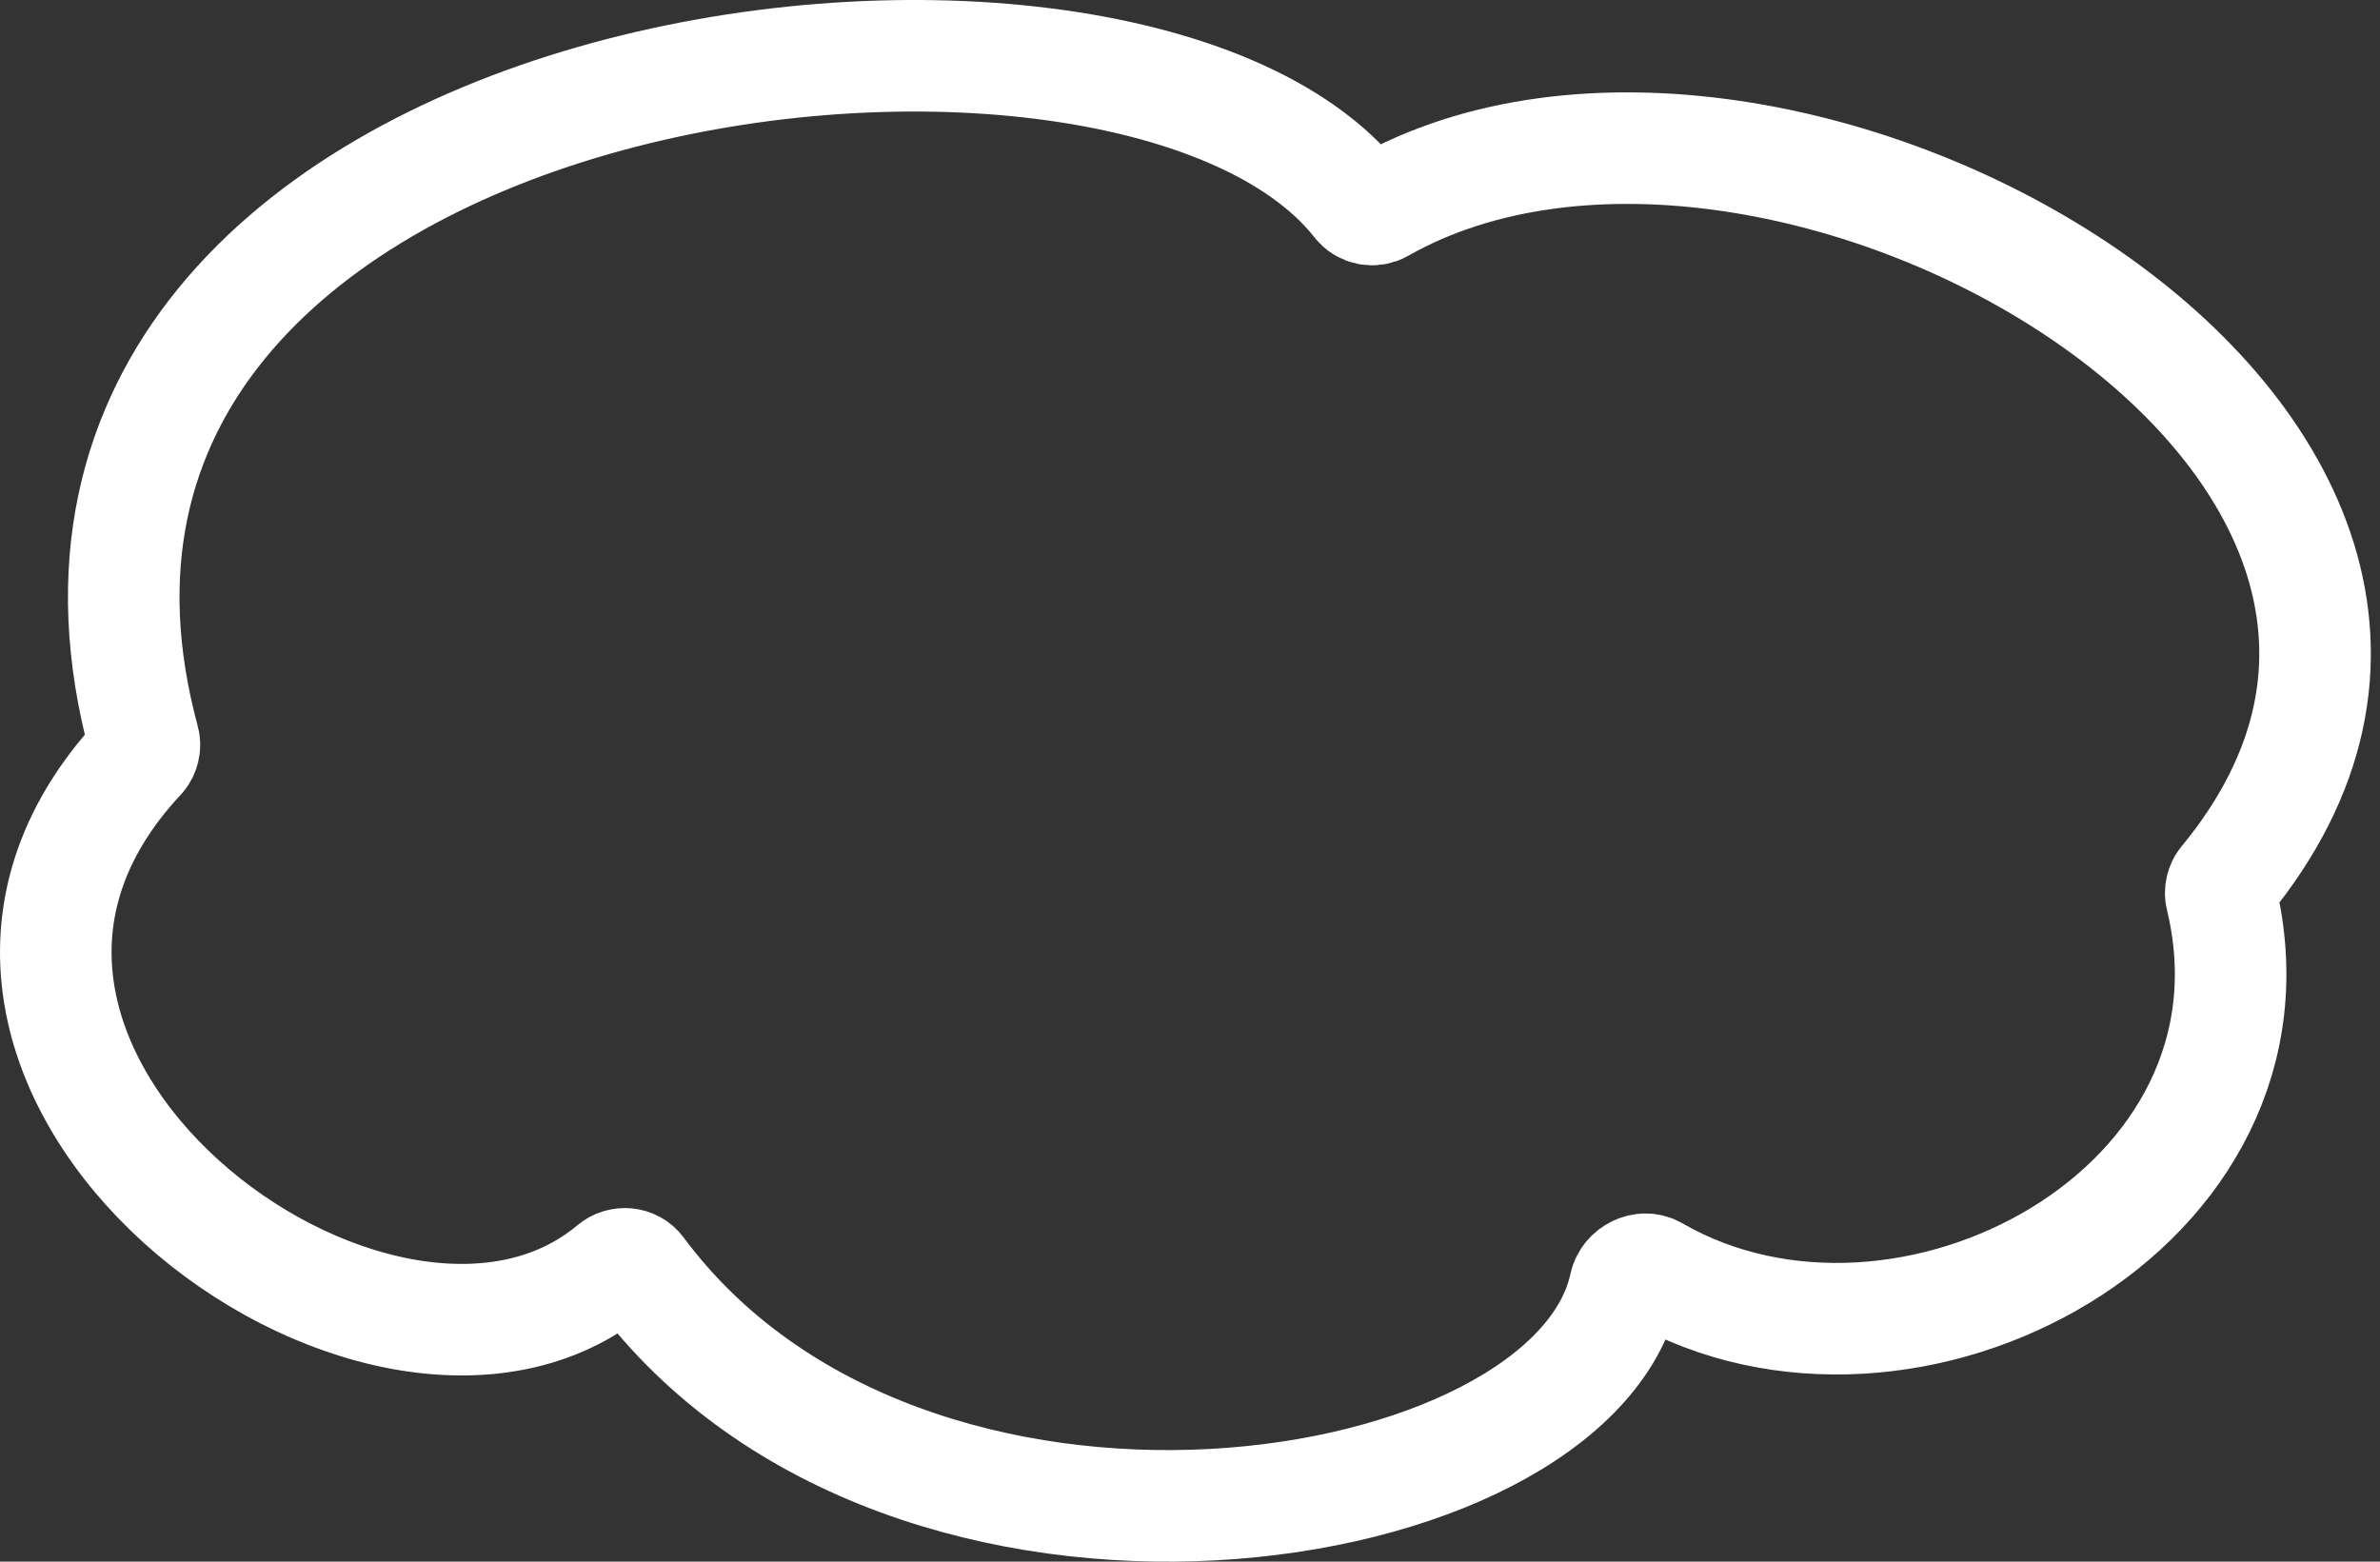 <svg width="128" height="84" viewBox="0 0 128 84" fill="none" xmlns="http://www.w3.org/2000/svg">
    <rect x="0" y="0" width="128" height="84" fill="#333333" stroke="none"/>
    <path d="M32.975 68.208C20.496 78.68 -8.018 57.347 7.52 40.71C7.732 40.483 7.819 40.135 7.738 39.835C-2.302 2.704 60.41 -5.18 73.049 10.91C73.337 11.276 73.848 11.381 74.253 11.151C95.612 -0.994 139.032 23.902 119.645 47.432C119.465 47.651 119.391 47.962 119.458 48.238C123.5 64.971 102.516 76.211 88.979 68.398C88.371 68.047 87.541 68.471 87.392 69.157C84.563 82.188 48.797 87.8 34.359 68.352C34.036 67.916 33.391 67.859 32.975 68.208Z"
          stroke="white" stroke-width="6"/>
</svg>
